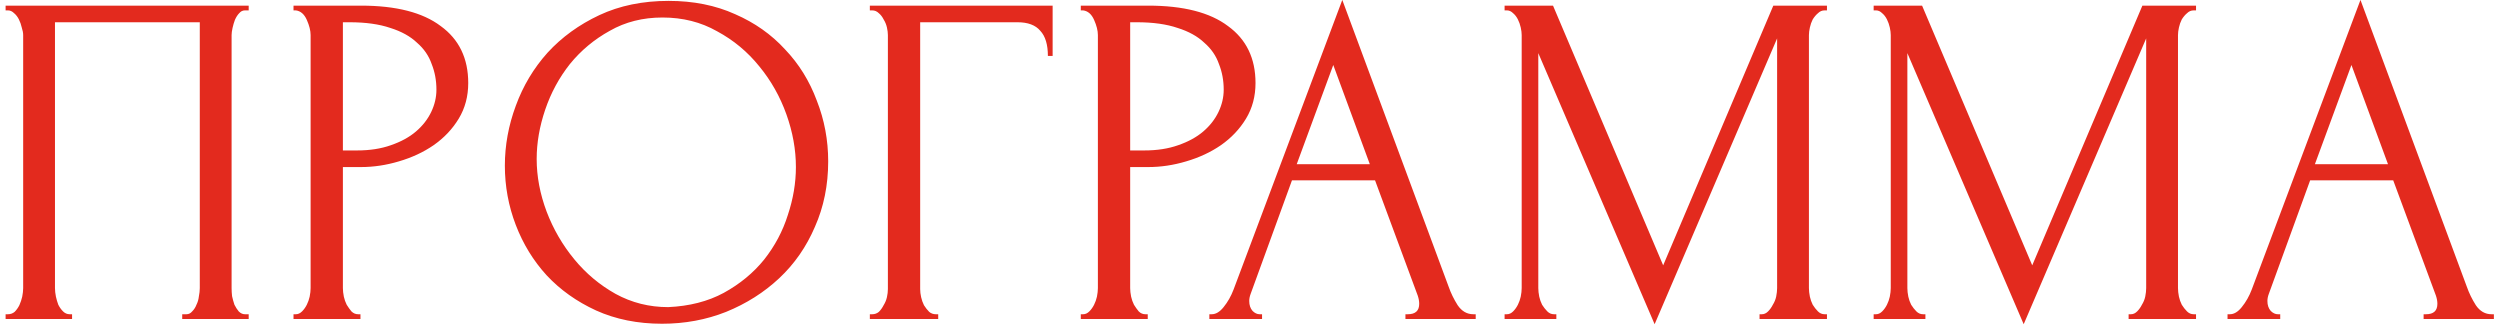<?xml version="1.0" encoding="UTF-8"?> <svg xmlns="http://www.w3.org/2000/svg" width="337" height="44" viewBox="0 0 337 44" fill="none"><path d="M0.755 42.36H1.075C1.416 42.36 1.715 42.253 1.971 42.04C2.227 41.784 2.44 41.485 2.611 41.144C2.782 40.76 2.91 40.376 2.995 39.992C3.08 39.565 3.123 39.181 3.123 38.84V4.728C3.123 4.429 3.059 4.088 2.931 3.704C2.846 3.32 2.718 2.957 2.547 2.616C2.376 2.275 2.163 1.997 1.907 1.784C1.651 1.528 1.374 1.4 1.075 1.4H0.755V0.76H33.523V1.4H33.011C32.712 1.4 32.456 1.528 32.243 1.784C32.03 1.997 31.838 2.296 31.667 2.68C31.539 3.021 31.432 3.384 31.347 3.768C31.262 4.152 31.219 4.472 31.219 4.728V38.84C31.219 39.181 31.24 39.544 31.283 39.928C31.368 40.312 31.475 40.696 31.603 41.08C31.774 41.421 31.966 41.72 32.179 41.976C32.435 42.232 32.712 42.36 33.011 42.36H33.523V43H24.563V42.36H25.139C25.438 42.36 25.694 42.232 25.907 41.976C26.163 41.72 26.355 41.421 26.483 41.08C26.654 40.739 26.76 40.376 26.803 39.992C26.888 39.565 26.931 39.181 26.931 38.84V3H7.411V38.84C7.411 39.181 7.454 39.565 7.539 39.992C7.624 40.376 7.731 40.739 7.859 41.08C8.03 41.421 8.243 41.72 8.499 41.976C8.755 42.232 9.054 42.36 9.395 42.36H9.715V43H0.755V42.36ZM39.566 0.76H48.654C53.39 0.76 56.974 1.677 59.406 3.512C61.881 5.304 63.118 7.864 63.118 11.192C63.118 12.984 62.691 14.584 61.838 15.992C60.985 17.4 59.854 18.595 58.446 19.576C57.081 20.515 55.523 21.24 53.774 21.752C52.067 22.264 50.361 22.52 48.654 22.52H46.222V38.84C46.222 39.181 46.265 39.565 46.35 39.992C46.435 40.376 46.563 40.739 46.734 41.08C46.947 41.421 47.161 41.72 47.374 41.976C47.63 42.232 47.929 42.36 48.27 42.36H48.59V43H39.566V42.36H39.886C40.185 42.36 40.462 42.232 40.718 41.976C40.974 41.72 41.187 41.421 41.358 41.08C41.529 40.739 41.657 40.376 41.742 39.992C41.827 39.565 41.87 39.181 41.87 38.84V4.728C41.87 4.131 41.699 3.448 41.358 2.68C41.017 1.912 40.526 1.485 39.886 1.4H39.566V0.76ZM46.222 3V20.28H48.142C49.849 20.28 51.363 20.045 52.686 19.576C54.051 19.107 55.182 18.488 56.078 17.72C56.974 16.952 57.657 16.077 58.126 15.096C58.595 14.115 58.83 13.112 58.83 12.088C58.83 10.851 58.617 9.699 58.19 8.632C57.806 7.523 57.145 6.563 56.206 5.752C55.31 4.899 54.115 4.237 52.622 3.768C51.129 3.256 49.294 3 47.118 3H46.222ZM90.135 0.12C93.463 0.12 96.45 0.717 99.096 1.912C101.741 3.064 103.981 4.643 105.816 6.648C107.693 8.611 109.122 10.915 110.104 13.56C111.128 16.163 111.64 18.893 111.64 21.752C111.64 24.952 111.042 27.896 109.848 30.584C108.696 33.272 107.096 35.576 105.048 37.496C103 39.416 100.61 40.931 97.879 42.04C95.192 43.107 92.311 43.64 89.24 43.64C85.954 43.64 82.989 43.043 80.344 41.848C77.741 40.653 75.522 39.075 73.688 37.112C71.895 35.149 70.509 32.888 69.528 30.328C68.546 27.768 68.055 25.101 68.055 22.328C68.055 19.597 68.546 16.909 69.528 14.264C70.509 11.576 71.938 9.187 73.816 7.096C75.736 5.005 78.061 3.32 80.791 2.04C83.522 0.76 86.637 0.12 90.135 0.12ZM90.072 41.4C92.93 41.272 95.426 40.632 97.559 39.48C99.736 38.285 101.549 36.792 103 35C104.45 33.165 105.517 31.16 106.2 28.984C106.925 26.808 107.288 24.653 107.288 22.52C107.288 20.173 106.861 17.805 106.008 15.416C105.154 13.027 103.938 10.872 102.36 8.952C100.781 6.989 98.882 5.411 96.663 4.216C94.487 2.979 92.034 2.36 89.303 2.36C86.658 2.36 84.29 2.957 82.2 4.152C80.109 5.304 78.317 6.797 76.823 8.632C75.373 10.467 74.263 12.515 73.496 14.776C72.728 17.037 72.344 19.256 72.344 21.432C72.344 23.779 72.791 26.147 73.688 28.536C74.584 30.883 75.821 33.016 77.4 34.936C78.978 36.856 80.834 38.413 82.968 39.608C85.144 40.803 87.511 41.4 90.072 41.4ZM126.151 42.36H126.471V43H117.255V42.36H117.575C117.916 42.36 118.215 42.253 118.471 42.04C118.727 41.784 118.94 41.485 119.111 41.144C119.324 40.803 119.474 40.44 119.559 40.056C119.644 39.672 119.687 39.309 119.687 38.968V4.728C119.687 4.429 119.644 4.088 119.559 3.704C119.474 3.32 119.324 2.957 119.111 2.616C118.94 2.275 118.727 1.997 118.471 1.784C118.215 1.528 117.916 1.4 117.575 1.4H117.255V0.76H141.895V7.544H141.255C141.255 6.008 140.914 4.877 140.231 4.152C139.591 3.384 138.567 3 137.159 3H124.039V38.968C124.039 39.309 124.082 39.672 124.167 40.056C124.252 40.44 124.38 40.803 124.551 41.144C124.764 41.485 124.999 41.784 125.255 42.04C125.511 42.253 125.81 42.36 126.151 42.36ZM145.691 0.76H154.779C159.515 0.76 163.099 1.677 165.531 3.512C168.006 5.304 169.243 7.864 169.243 11.192C169.243 12.984 168.816 14.584 167.963 15.992C167.11 17.4 165.979 18.595 164.571 19.576C163.206 20.515 161.648 21.24 159.899 21.752C158.192 22.264 156.486 22.52 154.779 22.52H152.347V38.84C152.347 39.181 152.39 39.565 152.475 39.992C152.56 40.376 152.688 40.739 152.859 41.08C153.072 41.421 153.286 41.72 153.499 41.976C153.755 42.232 154.054 42.36 154.395 42.36H154.715V43H145.691V42.36H146.011C146.31 42.36 146.587 42.232 146.843 41.976C147.099 41.72 147.312 41.421 147.483 41.08C147.654 40.739 147.782 40.376 147.867 39.992C147.952 39.565 147.995 39.181 147.995 38.84V4.728C147.995 4.131 147.824 3.448 147.483 2.68C147.142 1.912 146.651 1.485 146.011 1.4H145.691V0.76ZM152.347 3V20.28H154.267C155.974 20.28 157.488 20.045 158.811 19.576C160.176 19.107 161.307 18.488 162.203 17.72C163.099 16.952 163.782 16.077 164.251 15.096C164.72 14.115 164.955 13.112 164.955 12.088C164.955 10.851 164.742 9.699 164.315 8.632C163.931 7.523 163.27 6.563 162.331 5.752C161.435 4.899 160.24 4.237 158.747 3.768C157.254 3.256 155.419 3 153.243 3H152.347ZM189.453 42.36H189.773C190.797 42.36 191.309 41.891 191.309 40.952C191.309 40.611 191.245 40.248 191.117 39.864L185.357 24.312H174.157L168.589 39.608C168.461 39.949 168.397 40.269 168.397 40.568C168.397 41.123 168.546 41.571 168.845 41.912C169.144 42.211 169.464 42.36 169.805 42.36H170.125V43H163.021V42.36H163.341C163.896 42.36 164.429 42.04 164.941 41.4C165.496 40.717 165.944 39.928 166.285 39.032L180.941 -0.008L195.277 38.648C195.576 39.501 195.981 40.333 196.493 41.144C197.048 41.955 197.752 42.36 198.605 42.36H198.925V43H189.453V42.36ZM174.797 22.136H184.653L179.725 8.76L174.797 22.136ZM237.187 42.36H237.507C237.806 42.36 238.083 42.232 238.339 41.976C238.595 41.72 238.808 41.421 238.979 41.08C239.192 40.739 239.342 40.376 239.427 39.992C239.512 39.565 239.555 39.181 239.555 38.84V5.176L223.043 43.704L207.363 7.16V38.84C207.363 39.181 207.406 39.565 207.491 39.992C207.576 40.376 207.704 40.739 207.875 41.08C208.088 41.421 208.323 41.72 208.579 41.976C208.835 42.232 209.134 42.36 209.475 42.36H209.795V43H202.819V42.36H203.139C203.438 42.36 203.715 42.232 203.971 41.976C204.227 41.72 204.44 41.421 204.611 41.08C204.782 40.739 204.91 40.376 204.995 39.992C205.08 39.565 205.123 39.181 205.123 38.84V4.728C205.123 4.429 205.08 4.088 204.995 3.704C204.91 3.32 204.782 2.957 204.611 2.616C204.44 2.275 204.227 1.997 203.971 1.784C203.715 1.528 203.438 1.4 203.139 1.4H202.819V0.76H209.347L224.195 35.768L239.043 0.76H246.275V1.4H245.955C245.614 1.4 245.315 1.528 245.059 1.784C244.803 1.997 244.568 2.275 244.355 2.616C244.184 2.957 244.056 3.32 243.971 3.704C243.886 4.088 243.843 4.429 243.843 4.728V38.84C243.843 39.181 243.886 39.565 243.971 39.992C244.056 40.376 244.184 40.739 244.355 41.08C244.568 41.421 244.803 41.72 245.059 41.976C245.315 42.232 245.614 42.36 245.955 42.36H246.275V43H237.187V42.36ZM286.937 42.36H287.257C287.556 42.36 287.833 42.232 288.089 41.976C288.345 41.72 288.558 41.421 288.729 41.08C288.942 40.739 289.092 40.376 289.177 39.992C289.262 39.565 289.305 39.181 289.305 38.84V5.176L272.793 43.704L257.113 7.16V38.84C257.113 39.181 257.156 39.565 257.241 39.992C257.326 40.376 257.454 40.739 257.625 41.08C257.838 41.421 258.073 41.72 258.329 41.976C258.585 42.232 258.884 42.36 259.225 42.36H259.545V43H252.569V42.36H252.889C253.188 42.36 253.465 42.232 253.721 41.976C253.977 41.72 254.19 41.421 254.361 41.08C254.532 40.739 254.66 40.376 254.745 39.992C254.83 39.565 254.873 39.181 254.873 38.84V4.728C254.873 4.429 254.83 4.088 254.745 3.704C254.66 3.32 254.532 2.957 254.361 2.616C254.19 2.275 253.977 1.997 253.721 1.784C253.465 1.528 253.188 1.4 252.889 1.4H252.569V0.76H259.097L273.945 35.768L288.793 0.76H296.025V1.4H295.705C295.364 1.4 295.065 1.528 294.809 1.784C294.553 1.997 294.318 2.275 294.105 2.616C293.934 2.957 293.806 3.32 293.721 3.704C293.636 4.088 293.593 4.429 293.593 4.728V38.84C293.593 39.181 293.636 39.565 293.721 39.992C293.806 40.376 293.934 40.739 294.105 41.08C294.318 41.421 294.553 41.72 294.809 41.976C295.065 42.232 295.364 42.36 295.705 42.36H296.025V43H286.937V42.36ZM326.703 42.36H327.023C328.047 42.36 328.559 41.891 328.559 40.952C328.559 40.611 328.495 40.248 328.367 39.864L322.607 24.312H311.407L305.839 39.608C305.711 39.949 305.647 40.269 305.647 40.568C305.647 41.123 305.796 41.571 306.095 41.912C306.394 42.211 306.714 42.36 307.055 42.36H307.375V43H300.271V42.36H300.591C301.146 42.36 301.679 42.04 302.191 41.4C302.746 40.717 303.194 39.928 303.535 39.032L318.191 -0.008L332.527 38.648C332.826 39.501 333.231 40.333 333.743 41.144C334.298 41.955 335.002 42.36 335.855 42.36H336.175V43H326.703V42.36ZM312.047 22.136H321.903L316.975 8.76L312.047 22.136Z" fill="#E32A1E"></path></svg> 